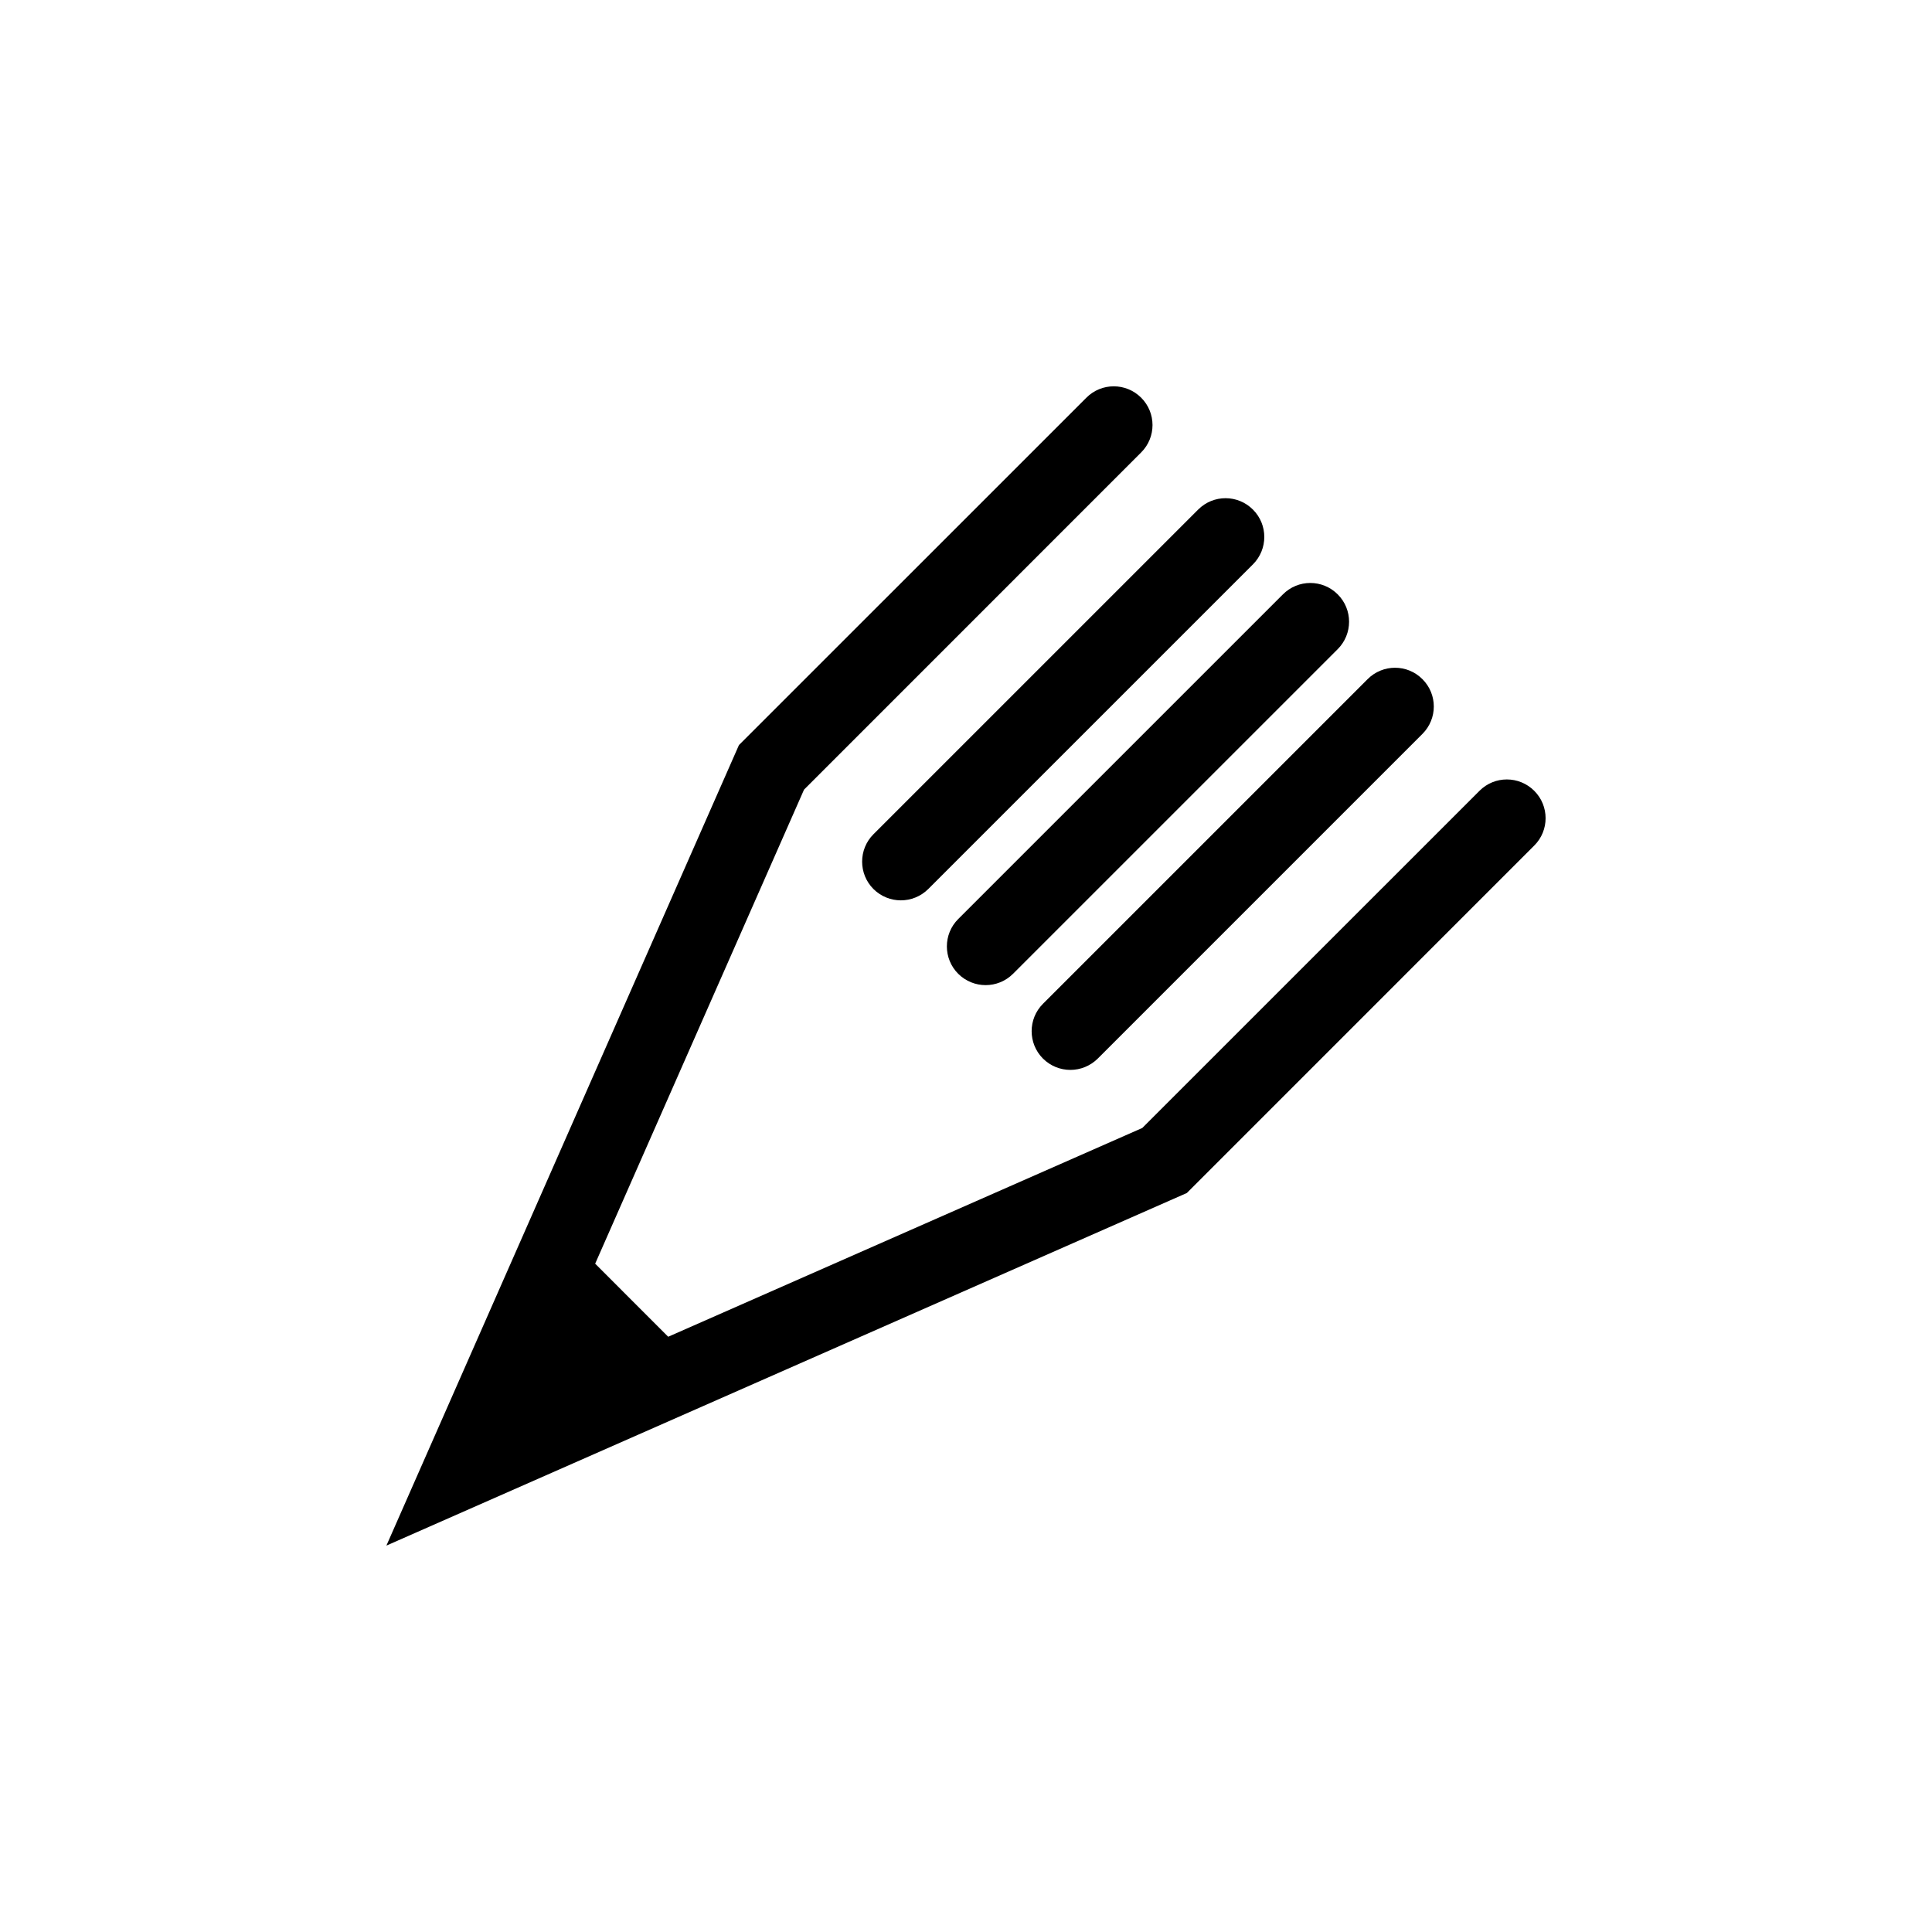 <?xml version="1.0" encoding="utf-8"?>
<!-- Generator: Adobe Illustrator 16.0.4, SVG Export Plug-In . SVG Version: 6.00 Build 0)  -->
<!DOCTYPE svg PUBLIC "-//W3C//DTD SVG 1.1//EN" "http://www.w3.org/Graphics/SVG/1.1/DTD/svg11.dtd">
<svg version="1.1" id="Layer_1" xmlns="http://www.w3.org/2000/svg" xmlns:xlink="http://www.w3.org/1999/xlink" x="0px" y="0px"
	 width="50px" height="50px" viewBox="0 0 50 50" enable-background="new 0 0 50 50" xml:space="preserve">
<g>
	<path d="M39.706,20.466c-0.393-0.392-1.026-0.392-1.417,0l-8.727,8.726l-12.269,5.403l-1.89-1.891l5.405-12.268l8.725-8.727
		c0.392-0.391,0.392-1.025,0-1.417c-0.393-0.392-1.026-0.392-1.417,0l-8.992,8.99L10,40l20.715-9.125l8.991-8.992
		C40.098,21.493,40.098,20.857,39.706,20.466z"/>
	<path d="M26.992,27.396c0.195,0.194,0.452,0.293,0.709,0.293s0.513-0.099,0.709-0.293l8.402-8.402c0.393-0.393,0.393-1.027,0-1.418
		c-0.392-0.393-1.025-0.393-1.418,0l-8.402,8.402C26.601,26.369,26.601,27.004,26.992,27.396z"/>
	<path d="M24.799,25.202c0.196,0.195,0.453,0.293,0.709,0.293c0.257,0,0.513-0.098,0.709-0.293l8.403-8.402
		c0.392-0.393,0.392-1.027,0-1.418c-0.393-0.393-1.026-0.393-1.418,0l-8.403,8.402C24.407,24.175,24.407,24.811,24.799,25.202z"/>
	<path d="M22.605,23.008c0.196,0.195,0.453,0.293,0.709,0.293s0.513-0.098,0.709-0.293l8.403-8.402c0.392-0.393,0.392-1.027,0-1.418
		c-0.392-0.393-1.026-0.393-1.418,0l-8.403,8.402C22.214,21.981,22.214,22.617,22.605,23.008z"/>
</g>
</svg>
